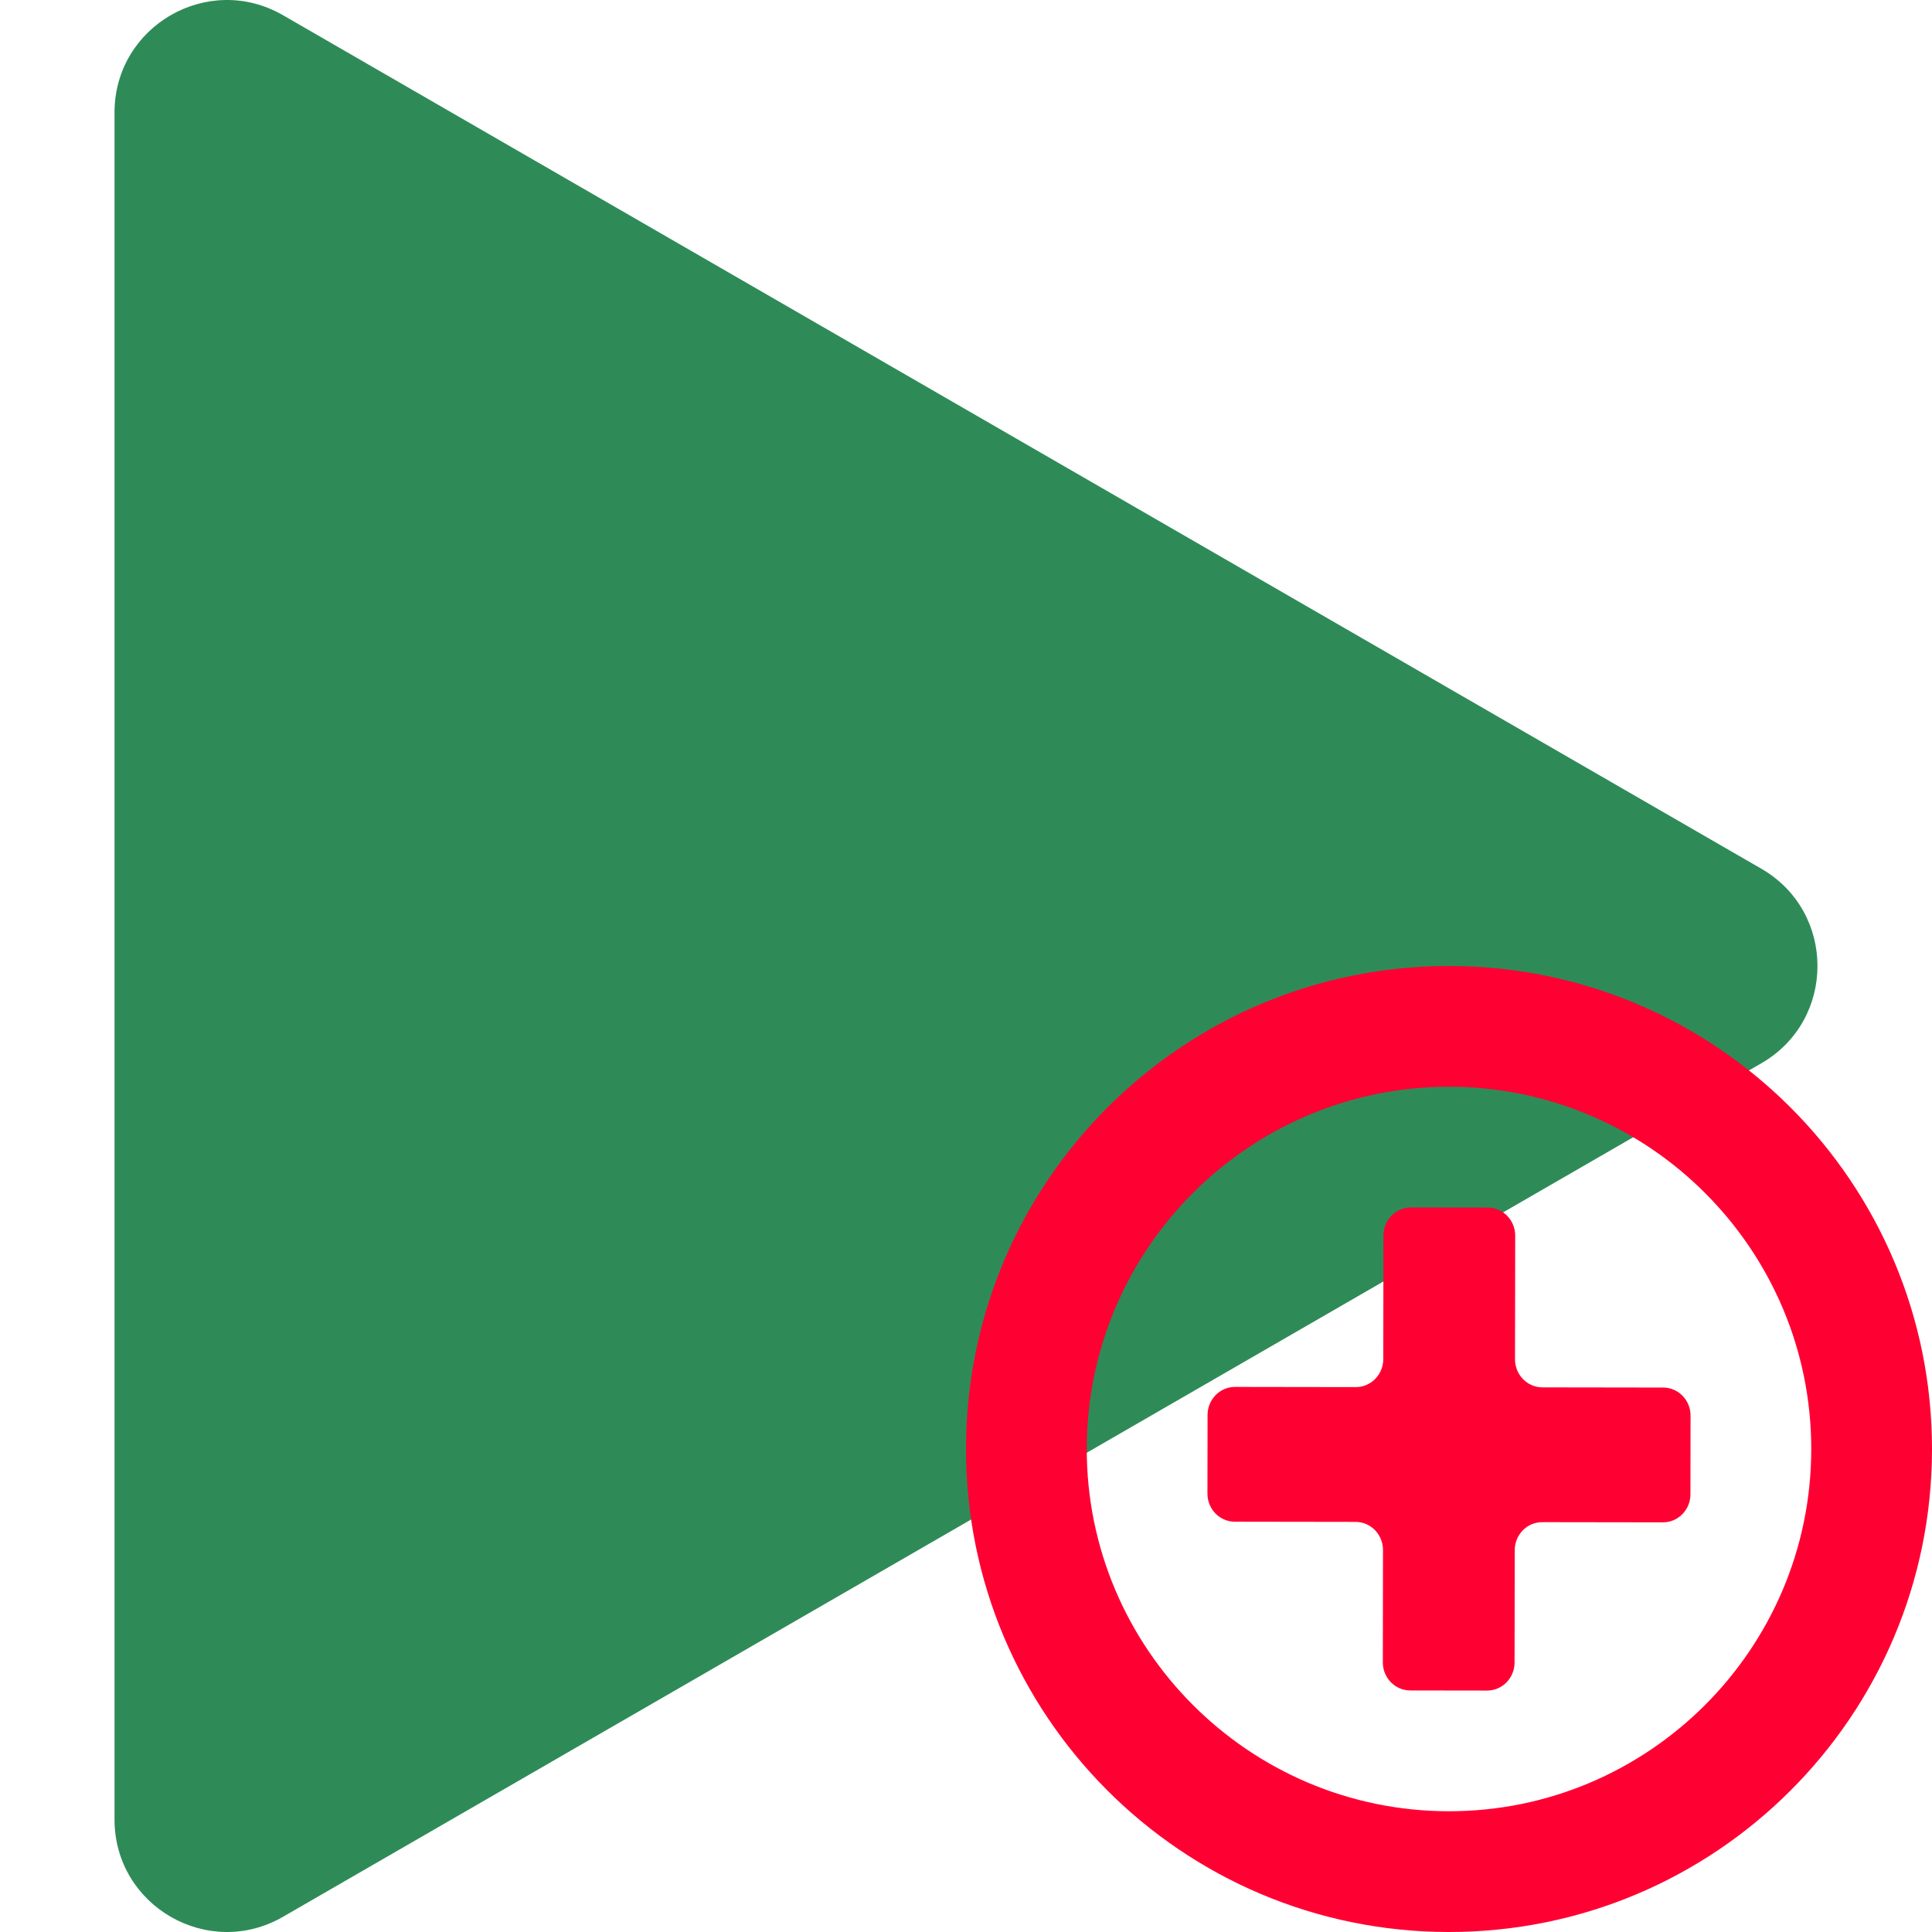 <svg xmlns="http://www.w3.org/2000/svg" viewBox="0 0 512 512">
<style>
.st1 {
transform: translate(256px,256px);
}
</style>
<g>
	<path class="st0" d="M466.767,230.219L75.001,4.033C55.157-7.426,30.349,6.899,30.349,29.817v452.37
		c0,22.918,24.808,37.239,44.653,25.781l391.766-226.183C486.613,270.325,486.613,241.678,466.767,230.219z" style="fill: #2e8b57;"></path>
</g>
<g>
	<path class="st1" d="M71.246,147.268l32,0.047c4.016,0.006,7.268,3.342,7.262,7.451l-0.043,29.77
		c-0.007,4.109,3.247,7.445,7.262,7.451l20.363,0.029c4.016,0.006,7.277-3.322,7.285-7.431l0.043-29.767
		c0.006-4.111,3.266-7.436,7.283-7.43l32,0.047c4.016,0.006,7.277-3.322,7.283-7.433l0.029-20.836
		c0.006-4.111-3.244-7.445-7.261-7.451l-32-0.047c-4.016-0.006-7.267-3.341-7.261-7.455l0.049-32.742
		c0.006-4.109-3.246-7.447-7.263-7.453l-20.363-0.029c-4.016-0.006-7.277,3.323-7.283,7.432l-0.049,32.742
		c-0.005,4.114-3.266,7.439-7.283,7.434l-32-0.047c-4.016-0.005-7.277,3.321-7.283,7.432l-0.029,20.836
		C63.978,143.926,67.228,147.262,71.246,147.268z" style="fill: #ff0033;"></path>
	<path class="st1" d="M128.187,0C57.494-0.101,0.103,57.121,0.001,127.815C-0.102,198.508,57.122,255.899,127.814,256
		c70.693,0.103,128.084-57.119,128.185-127.812C256.103,57.494,198.878,0.104,128.187,0z M223.999,128.141
		C223.923,181.074,180.796,224.078,127.86,224c-52.933-0.076-95.937-43.205-95.859-96.139
		C32.078,74.928,75.206,31.924,128.14,32C181.074,32.079,224.077,75.207,223.999,128.141z" style="fill: #ff0033;"></path>
</g>
</svg>

